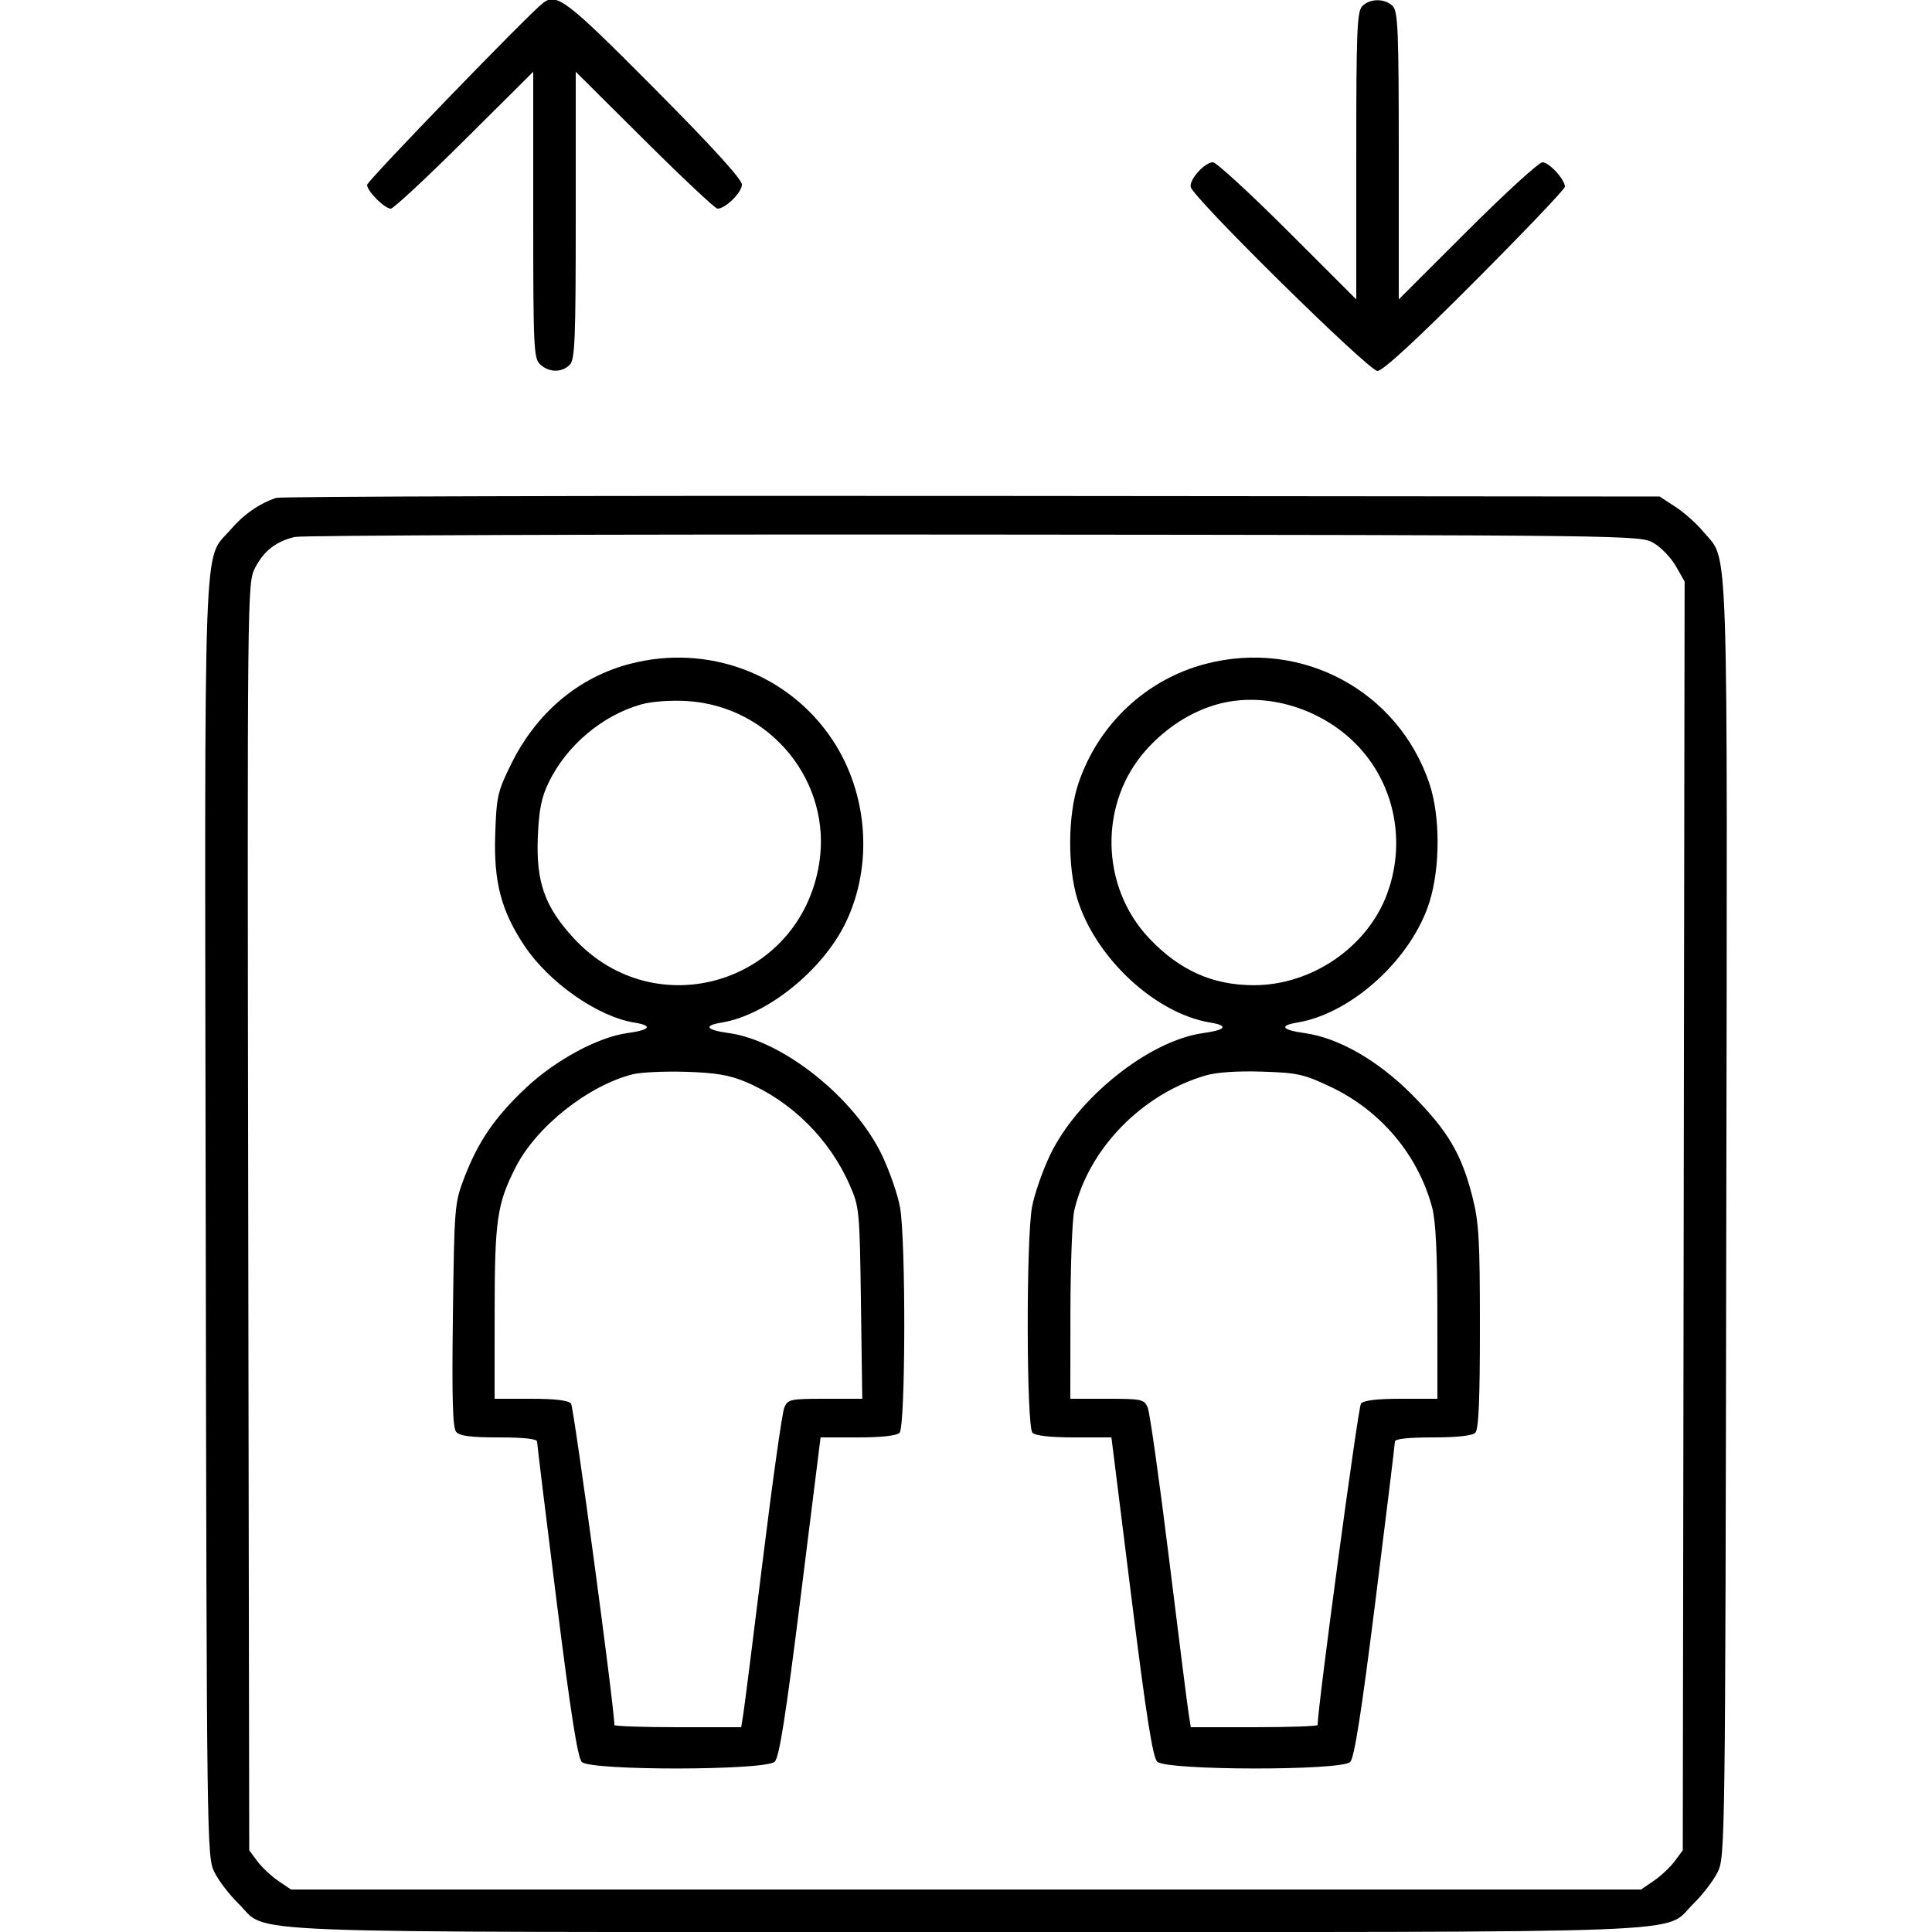 <svg xmlns="http://www.w3.org/2000/svg" viewBox="0 0 500 500" version="1.1">
	<path d="M 140.500 0.799 C 136.758 3.672, 95 46.851, 95 47.846 C 95 49.454, 99.537 54, 101.141 54 C 101.819 54, 110.390 46.029, 120.187 36.286 L 138 18.573 138 55.631 C 138 90.263, 138.120 92.798, 139.829 94.345 C 142.133 96.431, 145.391 96.467, 147.429 94.429 C 148.801 93.056, 149 88.147, 149 55.715 L 149 18.573 166.813 36.286 C 176.610 46.029, 185.100 54, 185.678 54 C 187.754 54, 192 49.814, 192 47.768 C 192 46.384, 184.353 37.987, 169.298 22.840 C 146.496 -0.101, 144.079 -1.950, 140.500 0.799 M 352.571 1.571 C 351.199 2.944, 351 7.855, 351 40.311 L 351 77.479 333.240 59.740 C 323.472 49.983, 314.775 42, 313.914 42 C 311.762 42, 307.743 46.468, 308.159 48.397 C 308.771 51.228, 354.217 96, 356.479 96 C 357.858 96, 366.361 88.170, 381.778 72.701 C 394.550 59.887, 405 48.923, 405 48.336 C 405 46.456, 400.912 42, 399.188 42 C 398.271 42, 389.528 49.983, 379.760 59.740 L 362 77.479 362 40.311 C 362 7.855, 361.801 2.944, 360.429 1.571 C 358.413 -0.444, 354.587 -0.444, 352.571 1.571 M 71.500 128.848 C 67.133 130.287, 63.033 133.144, 59.634 137.114 C 52.479 145.473, 52.948 132.406, 53.238 315.543 C 53.495 477.584, 53.535 480.571, 55.477 484.500 C 56.565 486.700, 59.374 490.369, 61.720 492.653 C 69.882 500.603, 54.441 500, 250 500 C 445.559 500, 430.118 500.603, 438.280 492.653 C 440.626 490.369, 443.435 486.700, 444.523 484.500 C 446.465 480.571, 446.505 477.584, 446.762 315.543 C 447.050 133.746, 447.444 145.634, 440.862 137.649 C 439.145 135.565, 435.886 132.655, 433.620 131.180 L 429.500 128.500 251.500 128.344 C 153.600 128.258, 72.600 128.485, 71.500 128.848 M 76.275 138.964 C 71.405 140.132, 68.243 142.603, 66.004 146.992 C 63.996 150.928, 63.984 152.084, 64.241 314.904 L 64.500 478.854 66.592 481.677 C 67.743 483.230, 70.172 485.512, 71.990 486.750 L 75.296 489 250 489 L 424.704 489 428.010 486.750 C 429.828 485.512, 432.257 483.230, 433.408 481.677 L 435.500 478.854 435.739 314.677 L 435.977 150.500 433.738 146.556 C 432.506 144.386, 429.924 141.686, 427.999 140.556 C 424.508 138.505, 424.119 138.500, 252 138.345 C 157.125 138.260, 78.049 138.539, 76.275 138.964 M 163 171.814 C 149.715 175.287, 138.862 184.430, 132.326 197.656 C 128.770 204.850, 128.496 206.052, 128.161 215.928 C 127.744 228.222, 129.694 235.687, 135.675 244.697 C 142.026 254.266, 154.690 263.127, 164.182 264.645 C 169.050 265.424, 168.304 266.549, 162.380 267.361 C 154.732 268.410, 143.696 274.379, 136.024 281.616 C 128.048 289.141, 123.733 295.444, 120.142 304.821 C 117.652 311.323, 117.575 312.262, 117.212 340.300 C 116.934 361.744, 117.146 369.471, 118.042 370.550 C 118.944 371.638, 121.715 372, 129.122 372 C 135.552 372, 139 372.378, 139 373.084 C 139 373.680, 141.268 392.243, 144.040 414.334 C 147.676 443.315, 149.496 454.918, 150.576 456 C 152.859 458.289, 198.206 458.222, 200.502 455.926 C 201.686 454.743, 203.353 444.132, 207.220 413.176 L 212.364 372 221.982 372 C 228.129 372, 232.033 371.567, 232.800 370.800 C 234.360 369.240, 234.462 320.918, 232.924 312.434 C 232.333 309.170, 230.243 303.125, 228.280 299 C 221.206 284.131, 202.584 269.275, 188.620 267.361 C 182.714 266.552, 181.950 265.428, 186.768 264.639 C 198.540 262.714, 213.033 251.003, 218.927 238.652 C 226.005 223.822, 224.634 205.327, 215.429 191.458 C 204.087 174.372, 183.182 166.539, 163 171.814 M 312 171.814 C 296.604 175.839, 284.230 187.474, 279.077 202.772 C 276.346 210.879, 276.243 224.391, 278.850 232.765 C 283.592 248.001, 299.034 262.317, 313.232 264.639 C 318.050 265.428, 317.286 266.552, 311.380 267.361 C 297.416 269.275, 278.794 284.131, 271.720 299 C 269.757 303.125, 267.667 309.170, 267.076 312.434 C 265.538 320.918, 265.640 369.240, 267.200 370.800 C 267.967 371.567, 271.871 372, 278.018 372 L 287.636 372 292.780 413.176 C 296.647 444.132, 298.314 454.743, 299.498 455.926 C 301.794 458.222, 347.141 458.289, 349.424 456 C 350.504 454.918, 352.324 443.315, 355.960 414.334 C 358.732 392.243, 361 373.680, 361 373.084 C 361 372.379, 364.427 372, 370.800 372 C 377.089 372, 381.030 371.570, 381.800 370.800 C 382.672 369.928, 383 362.458, 383 343.460 C 383 320.689, 382.745 316.323, 381.022 309.585 C 378.215 298.609, 374.694 292.659, 365.523 283.394 C 356.702 274.481, 346.406 268.566, 337.620 267.361 C 331.713 266.552, 330.952 265.430, 335.768 264.630 C 349.878 262.288, 365.435 248.045, 369.989 233.299 C 372.759 224.331, 372.731 211.106, 369.923 202.772 C 361.812 178.693, 336.808 165.330, 312 171.814 M 165.929 182.303 C 155.839 185.166, 146.632 192.936, 141.997 202.500 C 140.131 206.351, 139.487 209.568, 139.192 216.500 C 138.692 228.276, 140.969 234.692, 148.553 242.884 C 169.723 265.750, 206.969 254.410, 211.988 223.571 C 215.437 202.382, 199.402 182.675, 177.694 181.422 C 173.504 181.180, 168.591 181.548, 165.929 182.303 M 314.929 182.303 C 308.176 184.219, 301.811 188.304, 296.670 194.023 C 284.367 207.706, 284.692 229.392, 297.399 242.828 C 305.242 251.121, 313.832 254.970, 324.500 254.970 C 339.435 254.970, 353.802 245.165, 358.923 231.476 C 363.845 218.322, 361.113 203.661, 351.851 193.527 C 342.541 183.341, 327.447 178.752, 314.929 182.303 M 163.754 278.023 C 152.223 280.929, 138.778 291.597, 133.466 302.054 C 128.620 311.593, 128.025 315.706, 128.012 339.750 L 128 362 137.378 362 C 143.665 362, 147.094 362.412, 147.782 363.250 C 148.522 364.151, 159 441.841, 159 446.428 C 159 446.743, 166.385 447, 175.412 447 L 191.824 447 192.413 443.250 C 192.737 441.188, 195.028 423.075, 197.503 403 C 199.979 382.925, 202.444 365.488, 202.981 364.250 C 203.896 362.141, 204.558 362, 213.556 362 L 223.154 362 222.812 337.250 C 222.479 313.091, 222.408 312.358, 219.851 306.563 C 214.619 294.702, 204.776 284.967, 193 280.004 C 188.756 278.215, 185.217 277.617, 177.500 277.382 C 172 277.215, 165.814 277.504, 163.754 278.023 M 312 278.332 C 295.468 283.184, 281.700 297.345, 278.022 313.282 C 277.487 315.602, 277.038 327.512, 277.024 339.750 L 277 362 286.521 362 C 295.440 362, 296.105 362.143, 297.019 364.250 C 297.556 365.488, 300.021 382.925, 302.497 403 C 304.972 423.075, 307.263 441.188, 307.587 443.250 L 308.176 447 324.588 447 C 333.615 447, 341 446.743, 341 446.428 C 341 441.841, 351.478 364.151, 352.218 363.250 C 352.906 362.412, 356.335 362, 362.622 362 L 372 362 371.988 339.750 C 371.980 324.366, 371.564 315.957, 370.639 312.500 C 367.004 298.914, 357.377 287.455, 344.435 281.309 C 337.431 277.983, 335.860 277.632, 326.627 277.336 C 320.234 277.131, 314.841 277.499, 312 278.332" stroke="none" fill="currentColor" fill-rule="evenodd"></path>
</svg>